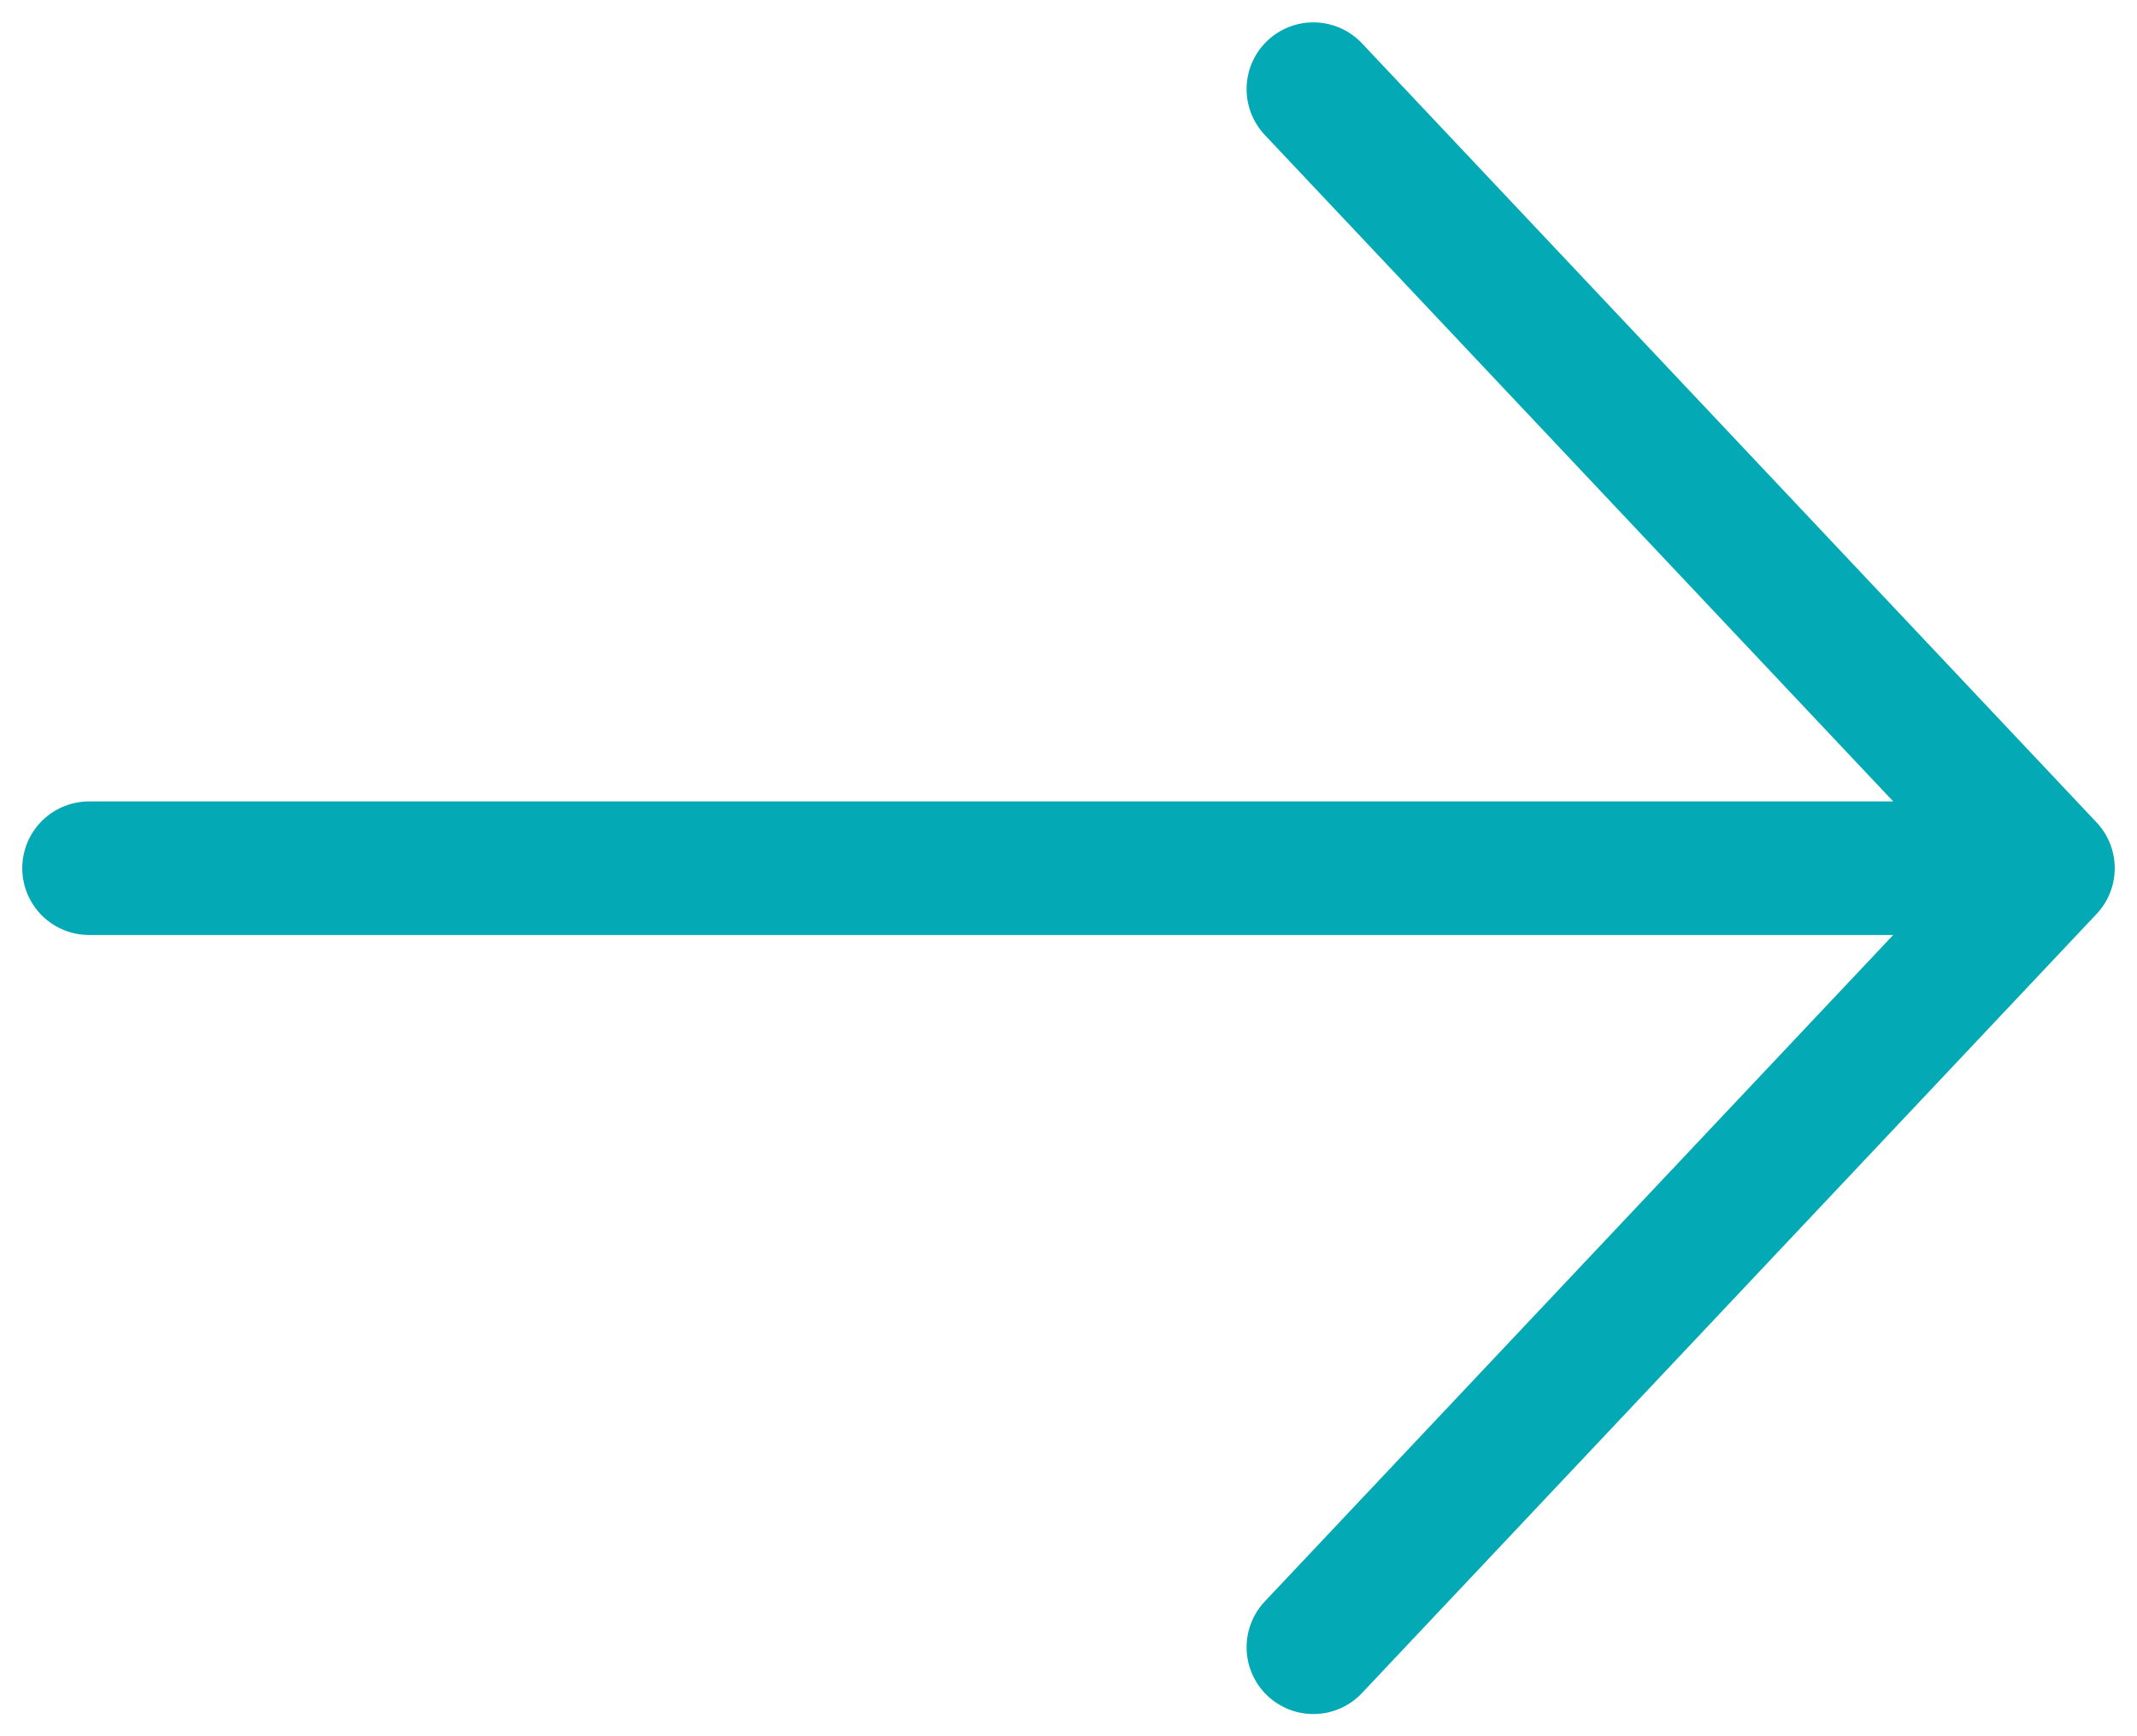 <?xml version="1.0" encoding="UTF-8"?> <svg xmlns="http://www.w3.org/2000/svg" width="48" height="39" viewBox="0 0 48 39" fill="none"><path d="M2 19.502L46 19.502M46 19.502L29.5 2.002M46 19.502L29.5 37.002" stroke="#03AAB5" stroke-width="3" stroke-linecap="round" stroke-linejoin="round"></path></svg> 